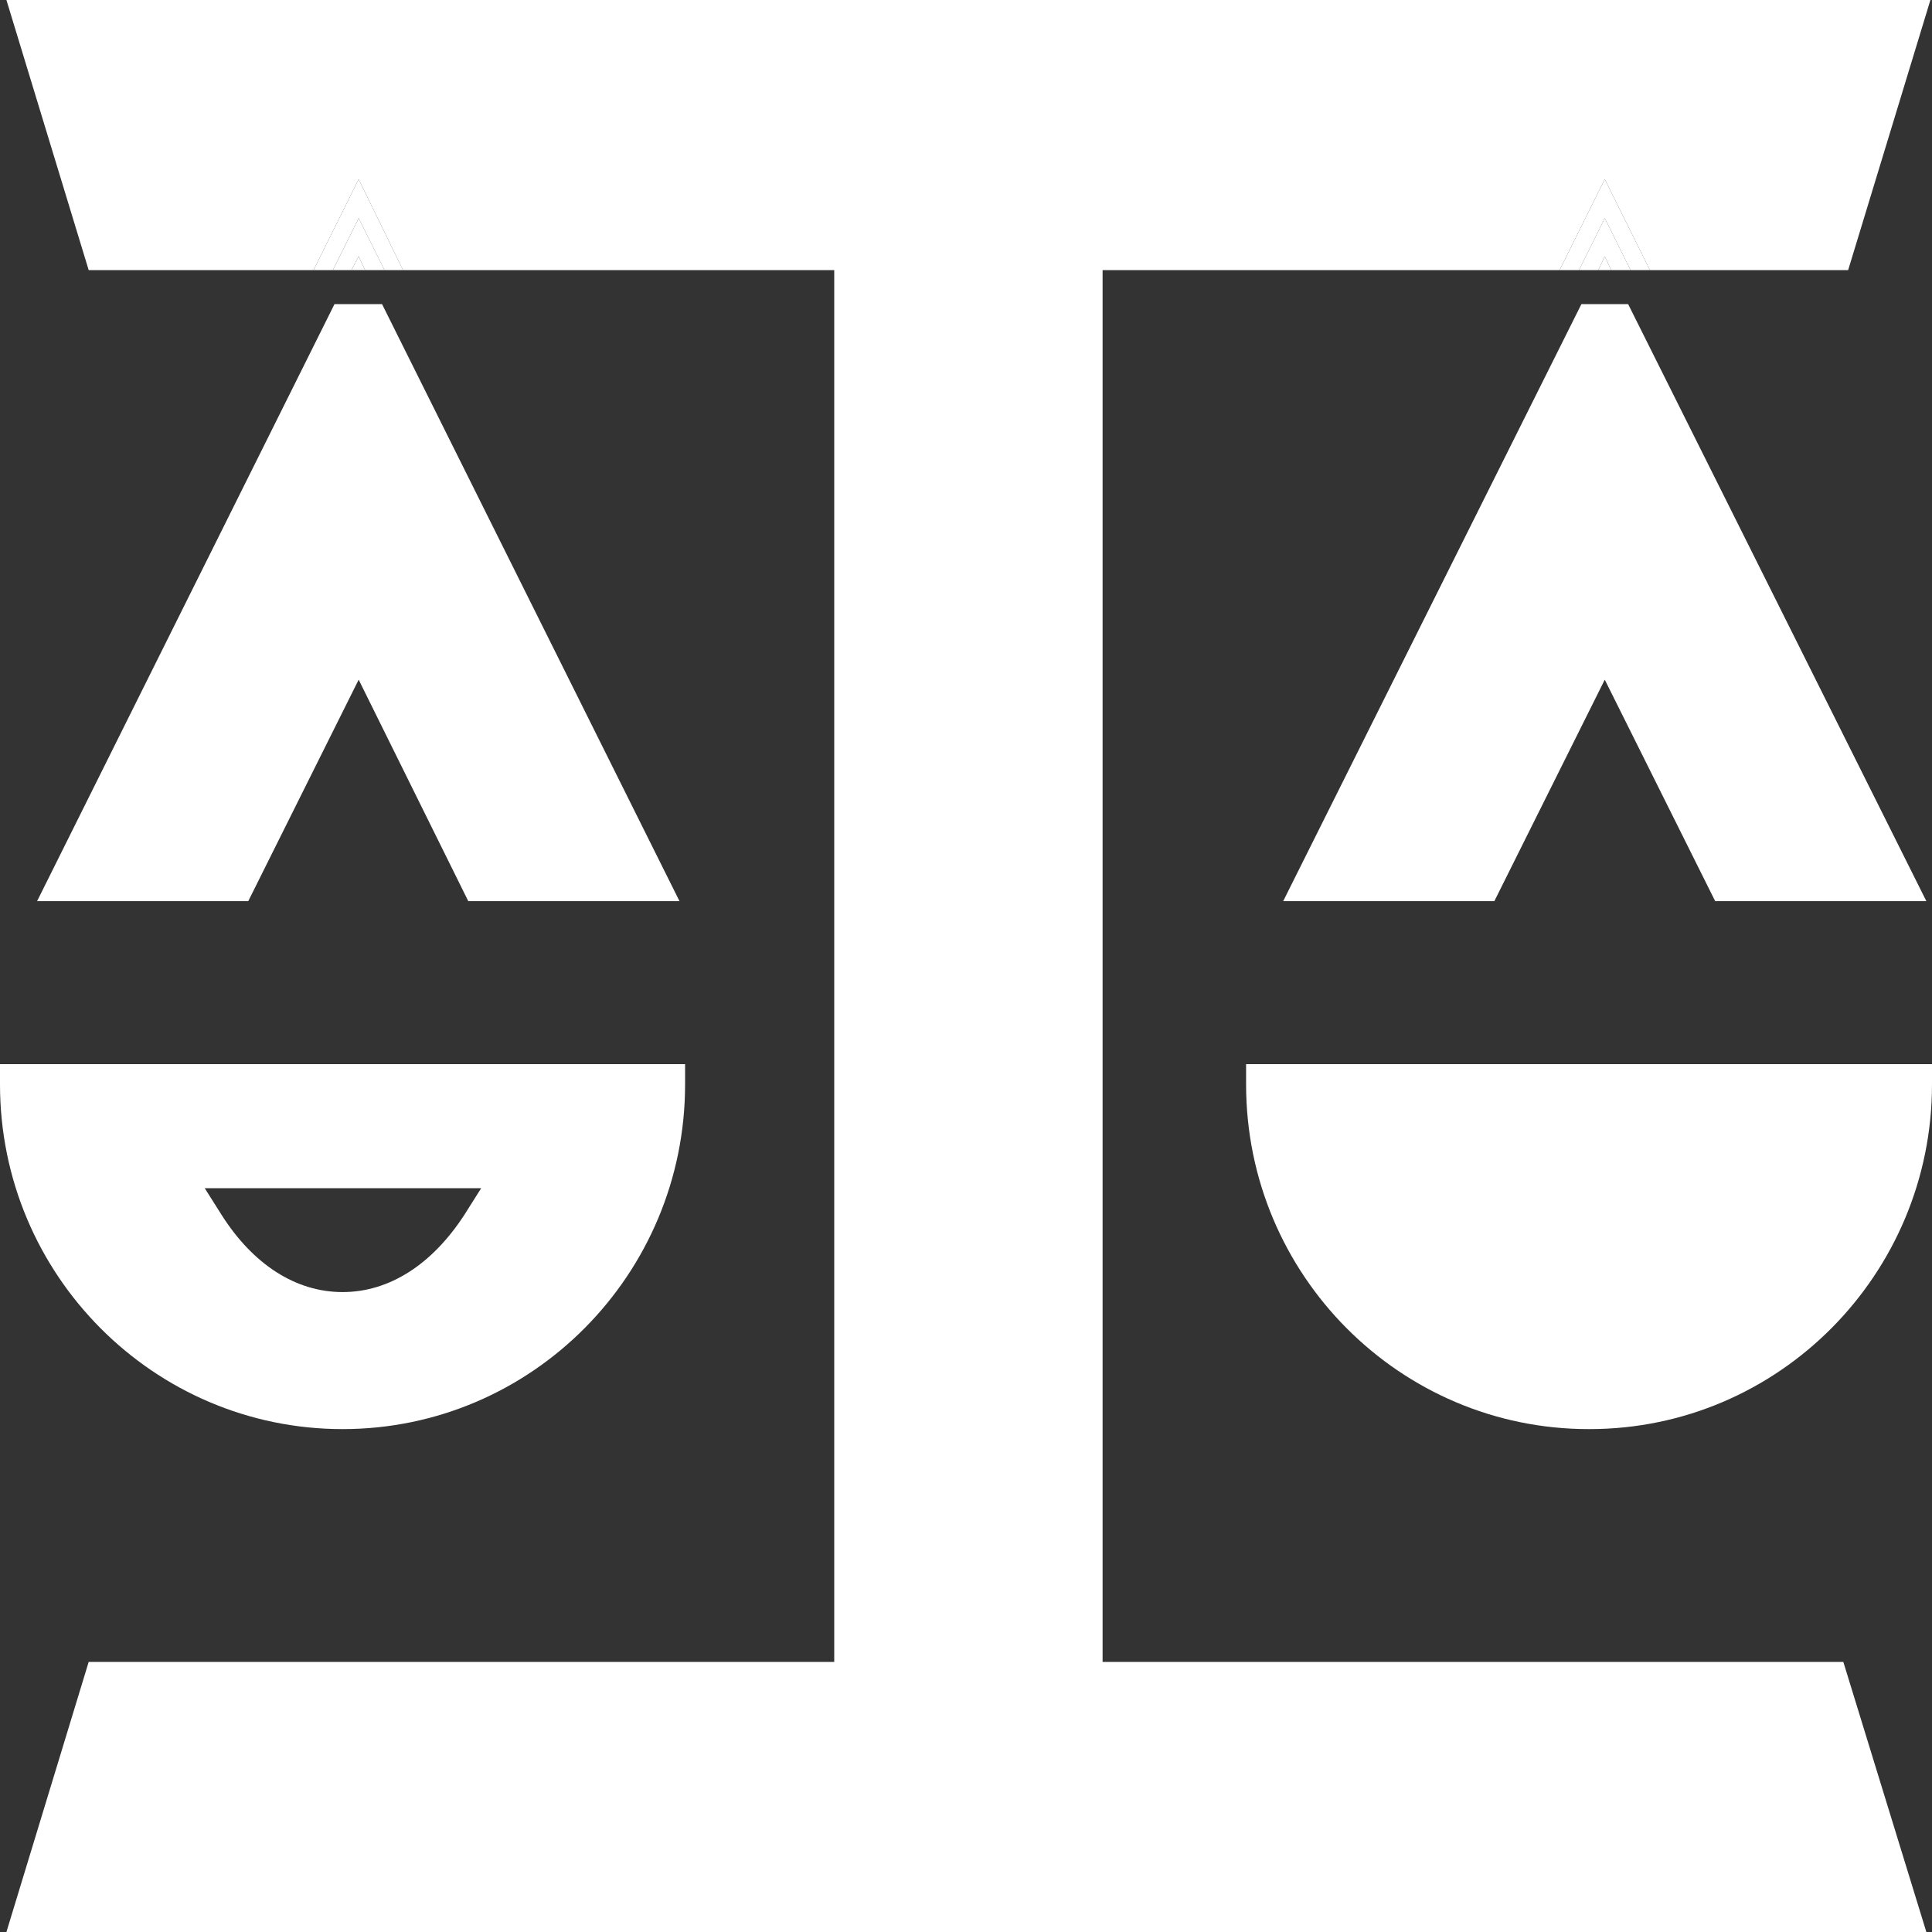 <svg width="40" height="40" viewBox="0 0 40 40" fill="none" xmlns="http://www.w3.org/2000/svg">
<rect x="0" y="0" width="40" height="40" fill="#333333" stroke="none"/>
<g clip-path="url(#clip0_6206_63715)">
<path d="M0.768 18.657H5.14L7.426 14.072L9.695 18.657H14.068L7.91 6.297H6.925L0.768 18.657Z" fill="white"/>
<path d="M7.092 29.588C11.014 29.588 14.184 26.381 14.184 22.452V22.032H0V22.452C0 26.398 3.187 29.588 7.092 29.588ZM9.962 24.601L9.612 25.155C8.945 26.18 8.06 26.751 7.092 26.751C6.124 26.751 5.24 26.18 4.589 25.155L4.239 24.601H9.962Z" fill="white"/>
<path d="M26.567 18.657H30.939L33.225 14.072L35.511 18.657H39.883L33.709 6.297H32.741L26.567 18.657Z" fill="white"/>
<path d="M32.908 29.588C36.829 29.588 40 26.381 40 22.452V22.032H25.799V22.452C25.799 26.398 28.986 29.588 32.891 29.588H32.908Z" fill="white"/>
<path d="M34.159 5.592H38.264L39.967 0H0.133L1.836 5.592H6.491L7.426 3.711L8.344 5.592H17.272V34.408H1.836L0.133 40H39.883L38.164 34.408H22.828V5.592H32.29L33.225 3.711L34.159 5.592Z" fill="white"/>
<path d="M7.276 5.592H7.559L7.426 5.307L7.276 5.592Z" fill="white"/>
<path d="M6.491 5.592H6.892L7.426 4.517L7.96 5.592H8.344L7.426 3.711L6.491 5.592Z" fill="white"/>
<path d="M6.892 5.592H7.276L7.426 5.306L7.559 5.592H7.96L7.426 4.517L6.892 5.592Z" fill="white"/>
<path d="M33.091 5.592H33.358L33.225 5.307L33.091 5.592Z" fill="white"/>
<path d="M33.759 5.592H34.159L33.225 3.711L32.29 5.592H32.691L33.225 4.517L33.759 5.592Z" fill="white"/>
<path d="M33.225 5.306L33.358 5.592H33.759L33.225 4.517L32.691 5.592H33.091L33.225 5.306Z" fill="white"/>
</g>
<defs>
<clipPath id="clip0_6206_63715">
<rect width="40" height="40" fill="white"/>
</clipPath>
</defs>
</svg>

